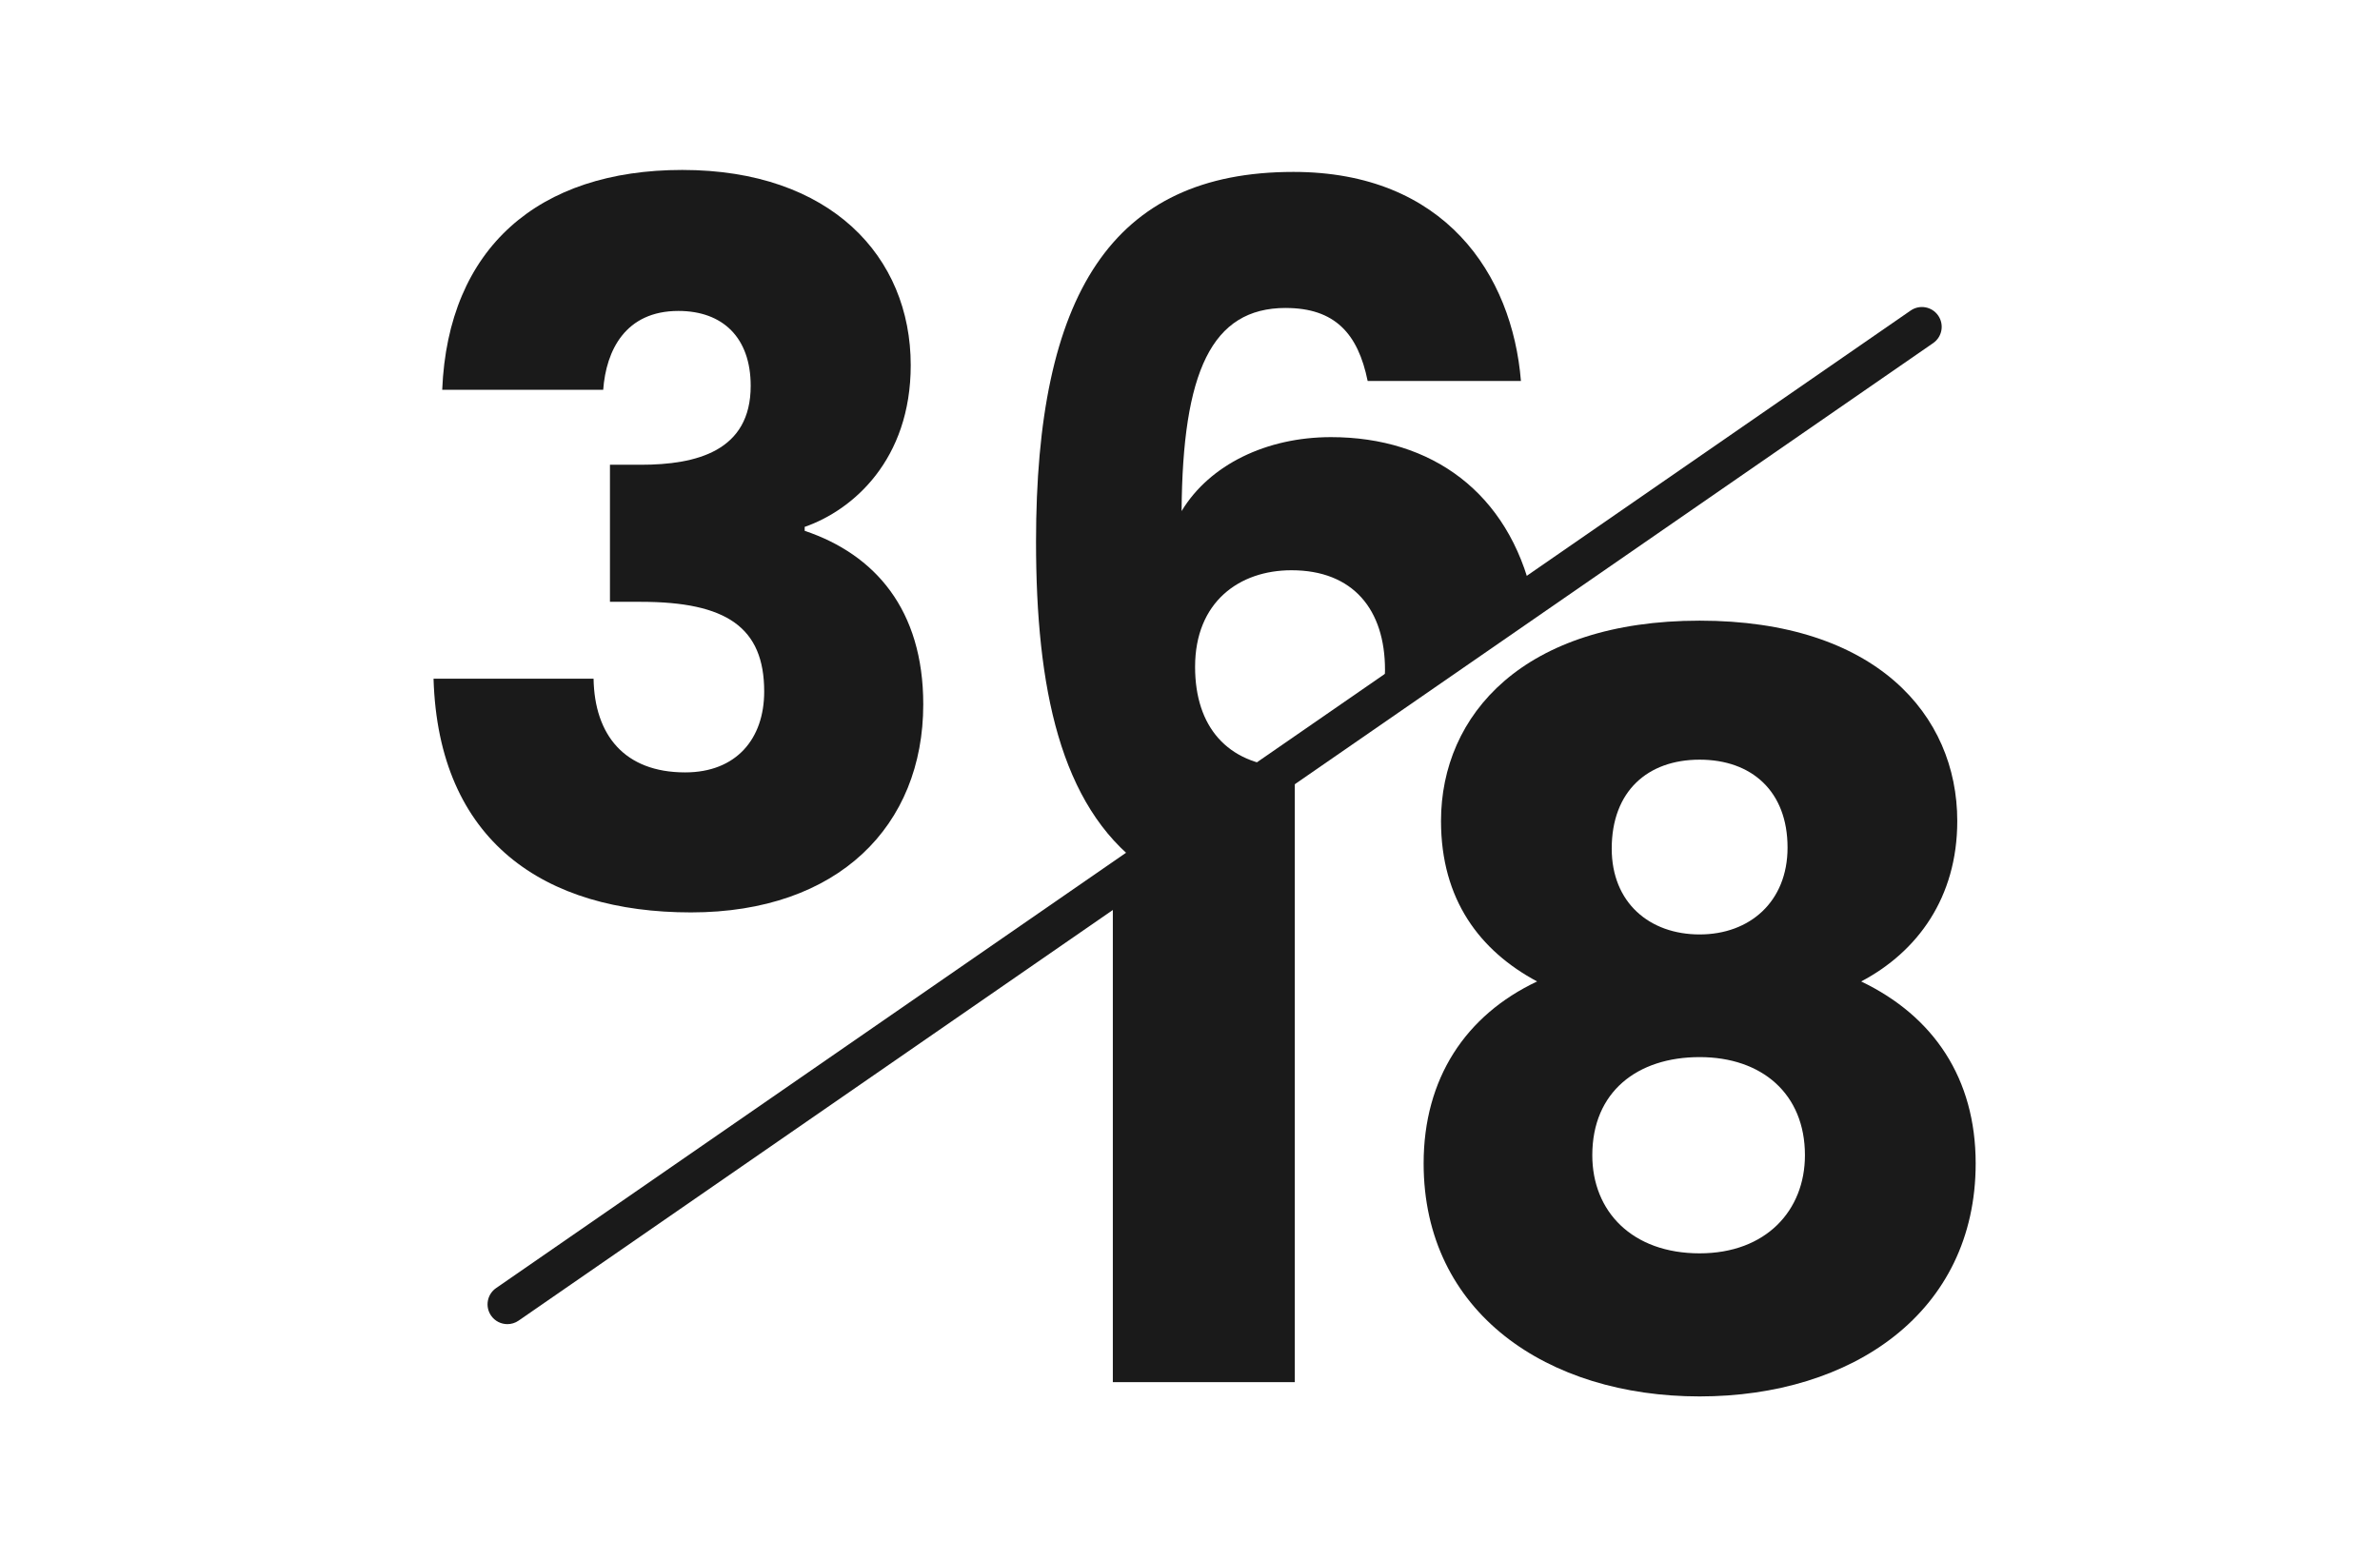 <?xml version="1.0" encoding="UTF-8"?><svg xmlns="http://www.w3.org/2000/svg" viewBox="0 0 240.504 157.663"><defs><style>.d{fill:none;}.e{fill:#1a1a1a;}</style></defs><g id="a"/><g id="b"><g id="c"><g><g><g><path class="e" d="M81.315,53.652v-.398c4.871-1.694,10.716-6.777,10.716-16.344,0-10.963-8.086-19.733-23.088-19.733-14.515,0-23.672,7.873-24.257,22.224h16.269c.292-3.986,2.241-7.973,7.598-7.973,4.481,0,7.306,2.691,7.306,7.574,0,6.577-5.455,7.973-11.105,7.973h-3.117v13.853h3.117c8.67,0,12.469,2.591,12.469,9.069,0,4.783-2.825,8.172-7.988,8.172-6.137,0-9.157-3.787-9.254-9.468h-16.171c.487,16.444,11.203,23.619,26.01,23.619,14.904,0,23.477-8.77,23.477-21.028,0-9.567-4.871-15.148-11.982-17.54Z"/><path class="e" d="M129.924,31.129c4.968,0,7.306,2.591,8.28,7.375h15.489c-.877-10.763-7.696-21.128-22.99-21.128-18.412,0-26.01,12.457-26.01,37.372,0,14.75,2.432,26.645,10.695,32.767l14.436-9.979c-5.782-.34-9.058-4.057-9.058-10.132,0-6.577,4.482-9.767,9.742-9.767,6.235,0,9.45,3.986,9.45,10.065,0,1.105-.12,2.127-.342,3.065l15.23-10.527c-2.415-10.442-10.155-16.058-20.344-16.058-6.527,0-12.274,2.79-15.099,7.474,.097-14.052,3.02-20.53,10.521-20.53Z"/></g><path class="e" d="M51.271,133.835c-.635,0-1.259-.301-1.647-.863-.628-.909-.401-2.154,.508-2.782L193.076,31.387c.909-.629,2.154-.4,2.782,.508,.628,.909,.401,2.154-.508,2.782L52.407,133.48c-.347,.24-.743,.355-1.135,.355Z"/><g><path class="d" d="M171.752,94.447c5.062,0,8.884-3.306,8.884-8.781,0-5.682-3.616-8.884-8.884-8.884s-8.884,3.202-8.884,8.988c0,5.475,3.822,8.677,8.884,8.677Z"/><path class="d" d="M171.752,106.844c-6.302,0-10.847,3.512-10.847,9.917,0,5.682,4.029,9.917,10.847,9.917,6.715,0,10.641-4.339,10.641-9.917,0-6.198-4.339-9.917-10.641-9.917Z"/><polygon class="e" points="130.843 76.834 112.454 89.544 112.454 139.695 130.843 139.695 130.843 76.834"/><path class="e" d="M188.075,99.199c5.682-2.996,9.711-8.471,9.711-16.219,0-10.744-8.265-20.248-26.033-20.248s-26.136,9.504-26.136,20.248c0,7.955,3.926,13.12,9.711,16.219-7.231,3.409-11.467,9.814-11.467,18.388,0,15.083,12.5,23.554,27.892,23.554s27.893-8.471,27.893-23.554c0-8.574-4.235-14.876-11.57-18.388Zm-16.323-22.417c5.269,0,8.884,3.202,8.884,8.884,0,5.475-3.822,8.781-8.884,8.781s-8.884-3.202-8.884-8.677c0-5.785,3.616-8.988,8.884-8.988Zm0,49.897c-6.818,0-10.847-4.235-10.847-9.917,0-6.405,4.545-9.917,10.847-9.917s10.641,3.719,10.641,9.917c0,5.578-3.926,9.917-10.641,9.917Z"/></g></g><rect class="d" width="240.504" height="157.663"/></g></g></g></svg>